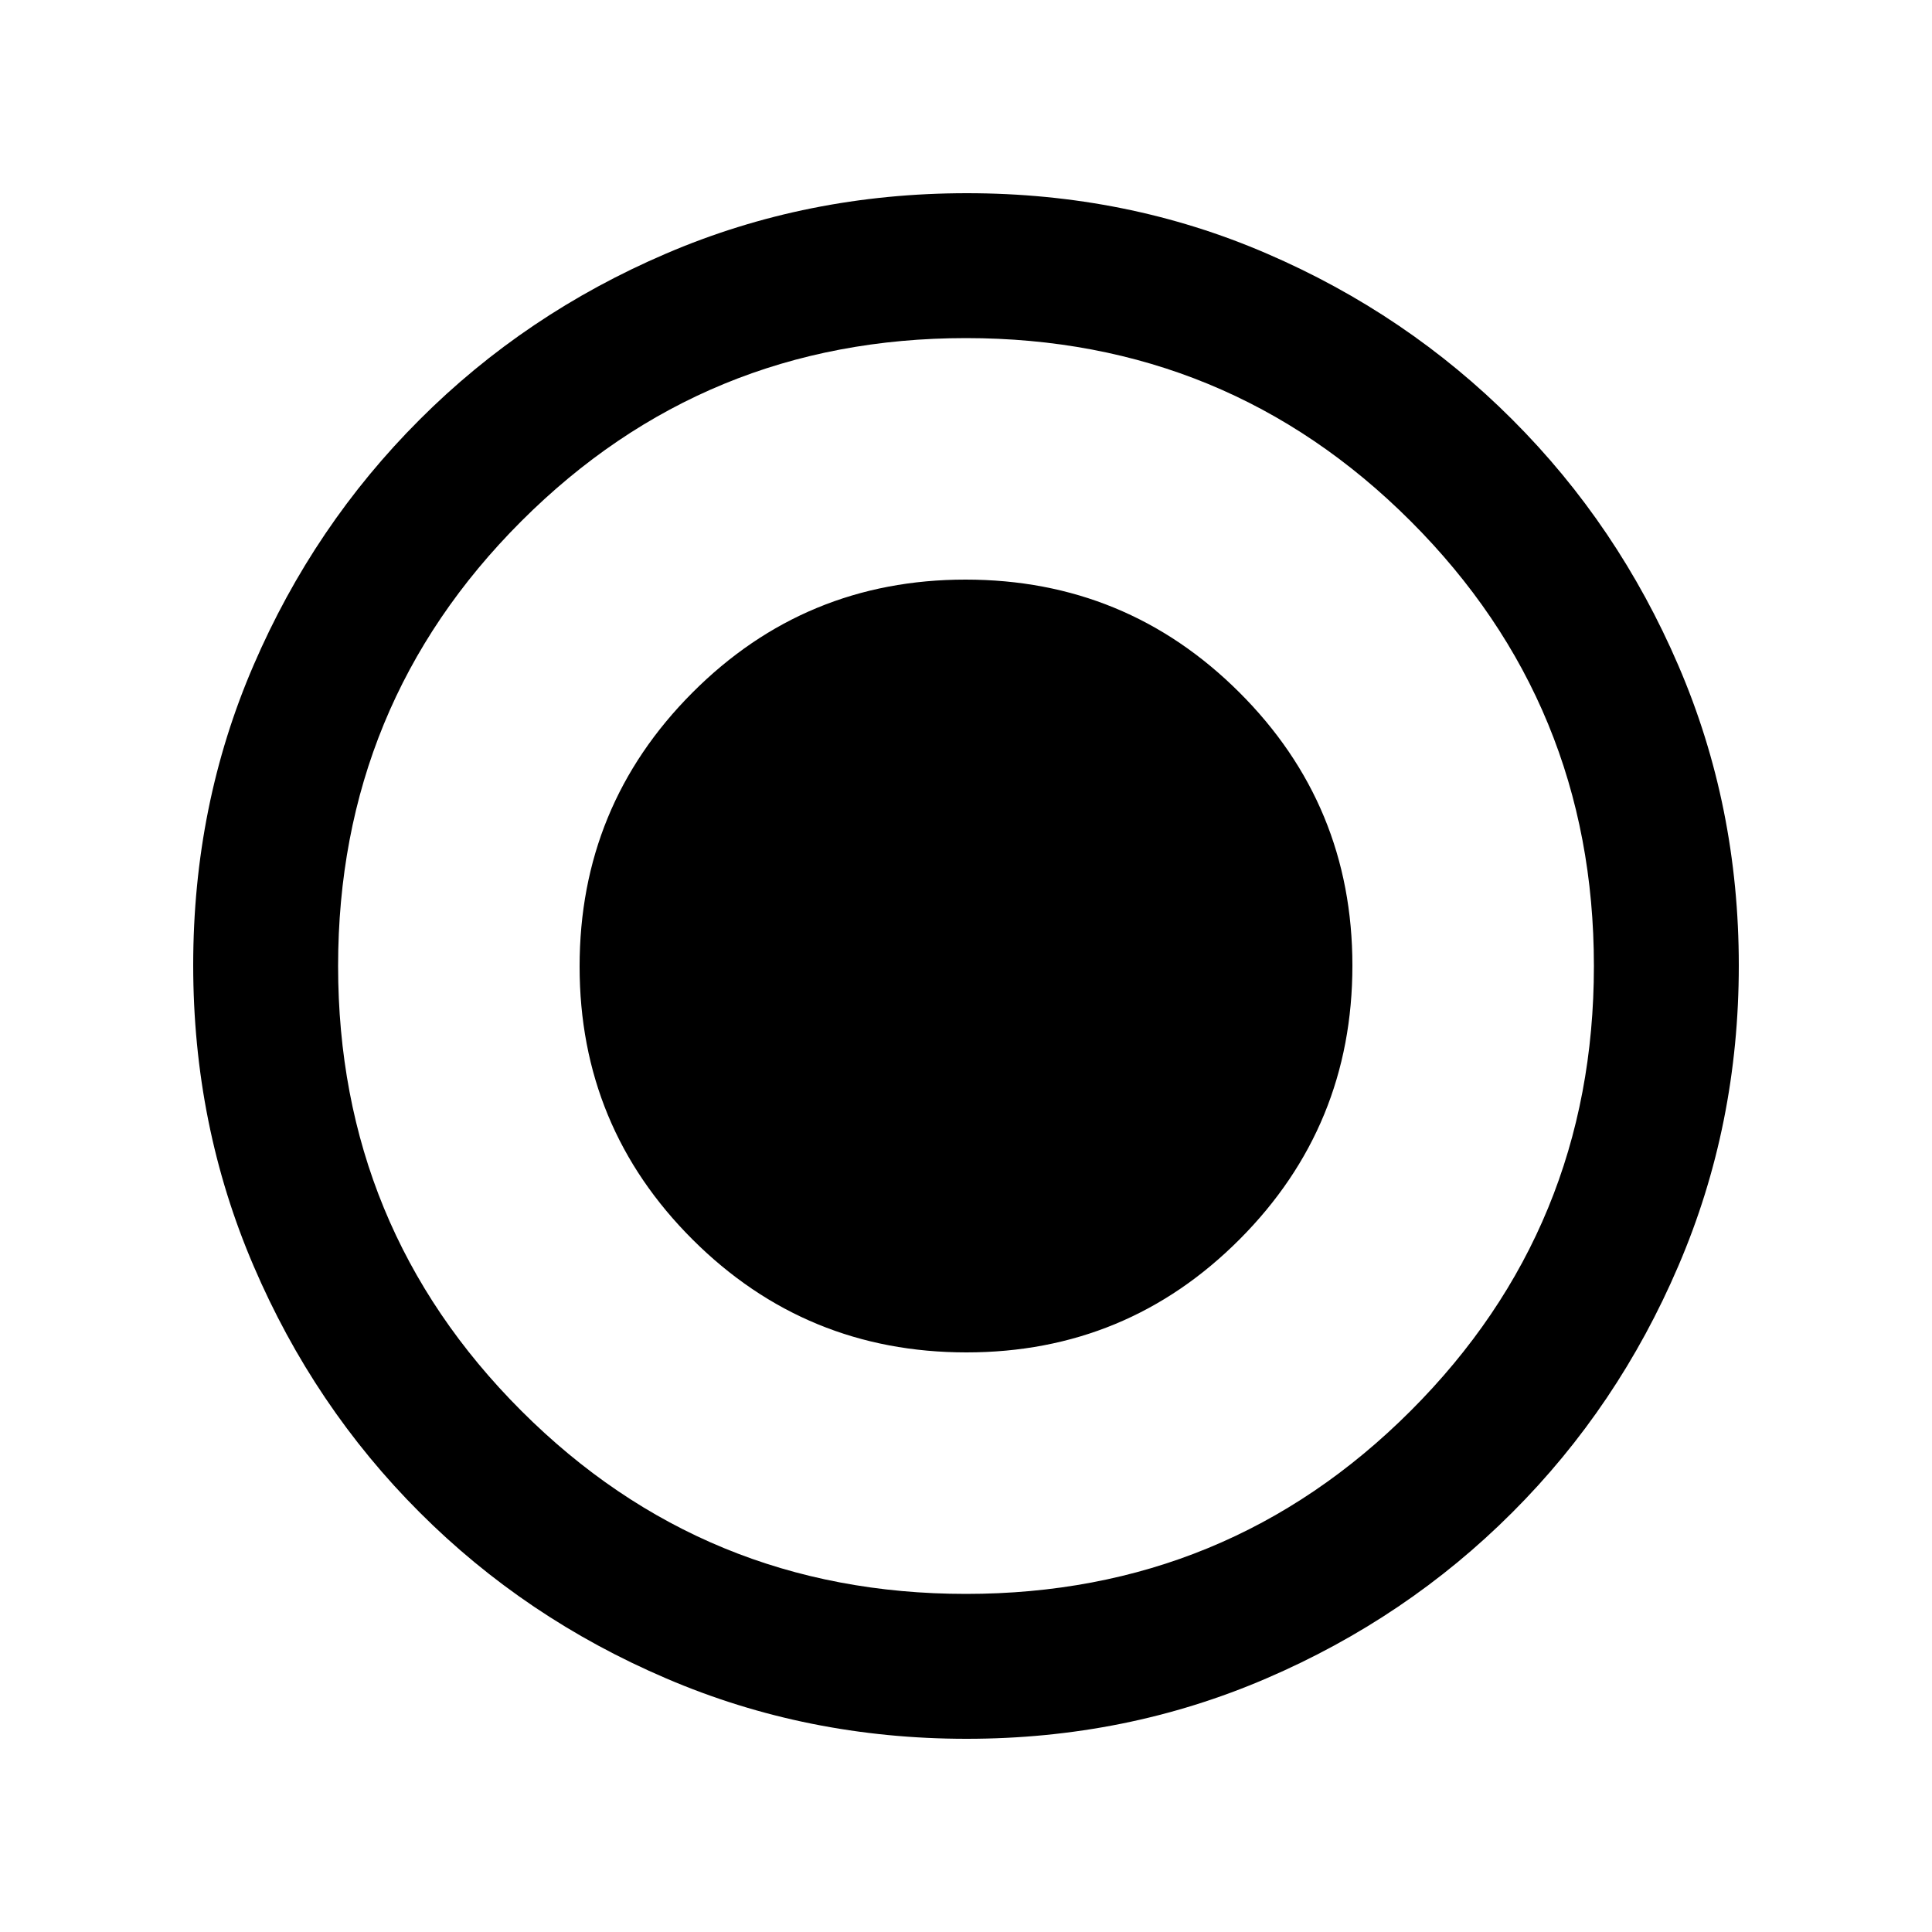 <?xml version="1.0" encoding="utf-8"?>
<svg xmlns="http://www.w3.org/2000/svg" fill="none" height="100%" overflow="visible" preserveAspectRatio="none" style="display: block;" viewBox="0 0 30 30" width="100%">
<g id="20px/radio_button_checked">
<mask height="30" id="mask0_0_4974" maskUnits="userSpaceOnUse" style="mask-type:alpha" width="30" x="0" y="0">
<rect fill="#D9D9D9" height="30" id="Bounding box" width="30"/>
</mask>
<g mask="url(#mask0_0_4974)">
<path d="M15.007 21C16.669 21 18.083 20.414 19.25 19.243C20.417 18.072 21 16.655 21 14.993C21 13.331 20.414 11.917 19.243 10.75C18.072 9.583 16.655 9 14.993 9C13.331 9 11.917 9.586 10.75 10.757C9.583 11.928 9 13.345 9 15.007C9 16.669 9.586 18.083 10.757 19.25C11.928 20.417 13.345 21 15.007 21ZM15.009 27C13.357 27 11.802 26.688 10.344 26.062C8.885 25.438 7.609 24.578 6.516 23.484C5.422 22.391 4.562 21.115 3.938 19.658C3.312 18.2 3 16.643 3 14.986C3 13.329 3.312 11.776 3.938 10.328C4.562 8.88 5.422 7.609 6.516 6.516C7.609 5.422 8.885 4.562 10.342 3.938C11.8 3.312 13.357 3 15.014 3C16.671 3 18.224 3.312 19.672 3.938C21.12 4.562 22.391 5.422 23.484 6.516C24.578 7.609 25.438 8.883 26.062 10.335C26.688 11.788 27 13.34 27 14.991C27 16.643 26.688 18.198 26.062 19.656C25.438 21.115 24.578 22.391 23.484 23.484C22.391 24.578 21.117 25.438 19.665 26.062C18.212 26.688 16.66 27 15.009 27ZM15 24.75C17.708 24.75 20.01 23.802 21.906 21.906C23.802 20.01 24.75 17.708 24.75 15C24.75 12.292 23.802 9.99 21.906 8.094C20.01 6.198 17.708 5.25 15 5.25C12.292 5.25 9.99 6.198 8.094 8.094C6.198 9.99 5.25 12.292 5.25 15C5.25 17.708 6.198 20.01 8.094 21.906C9.99 23.802 12.292 24.75 15 24.75Z" fill="black" id="radio_button_checked"/>
</g>
</g>
</svg>